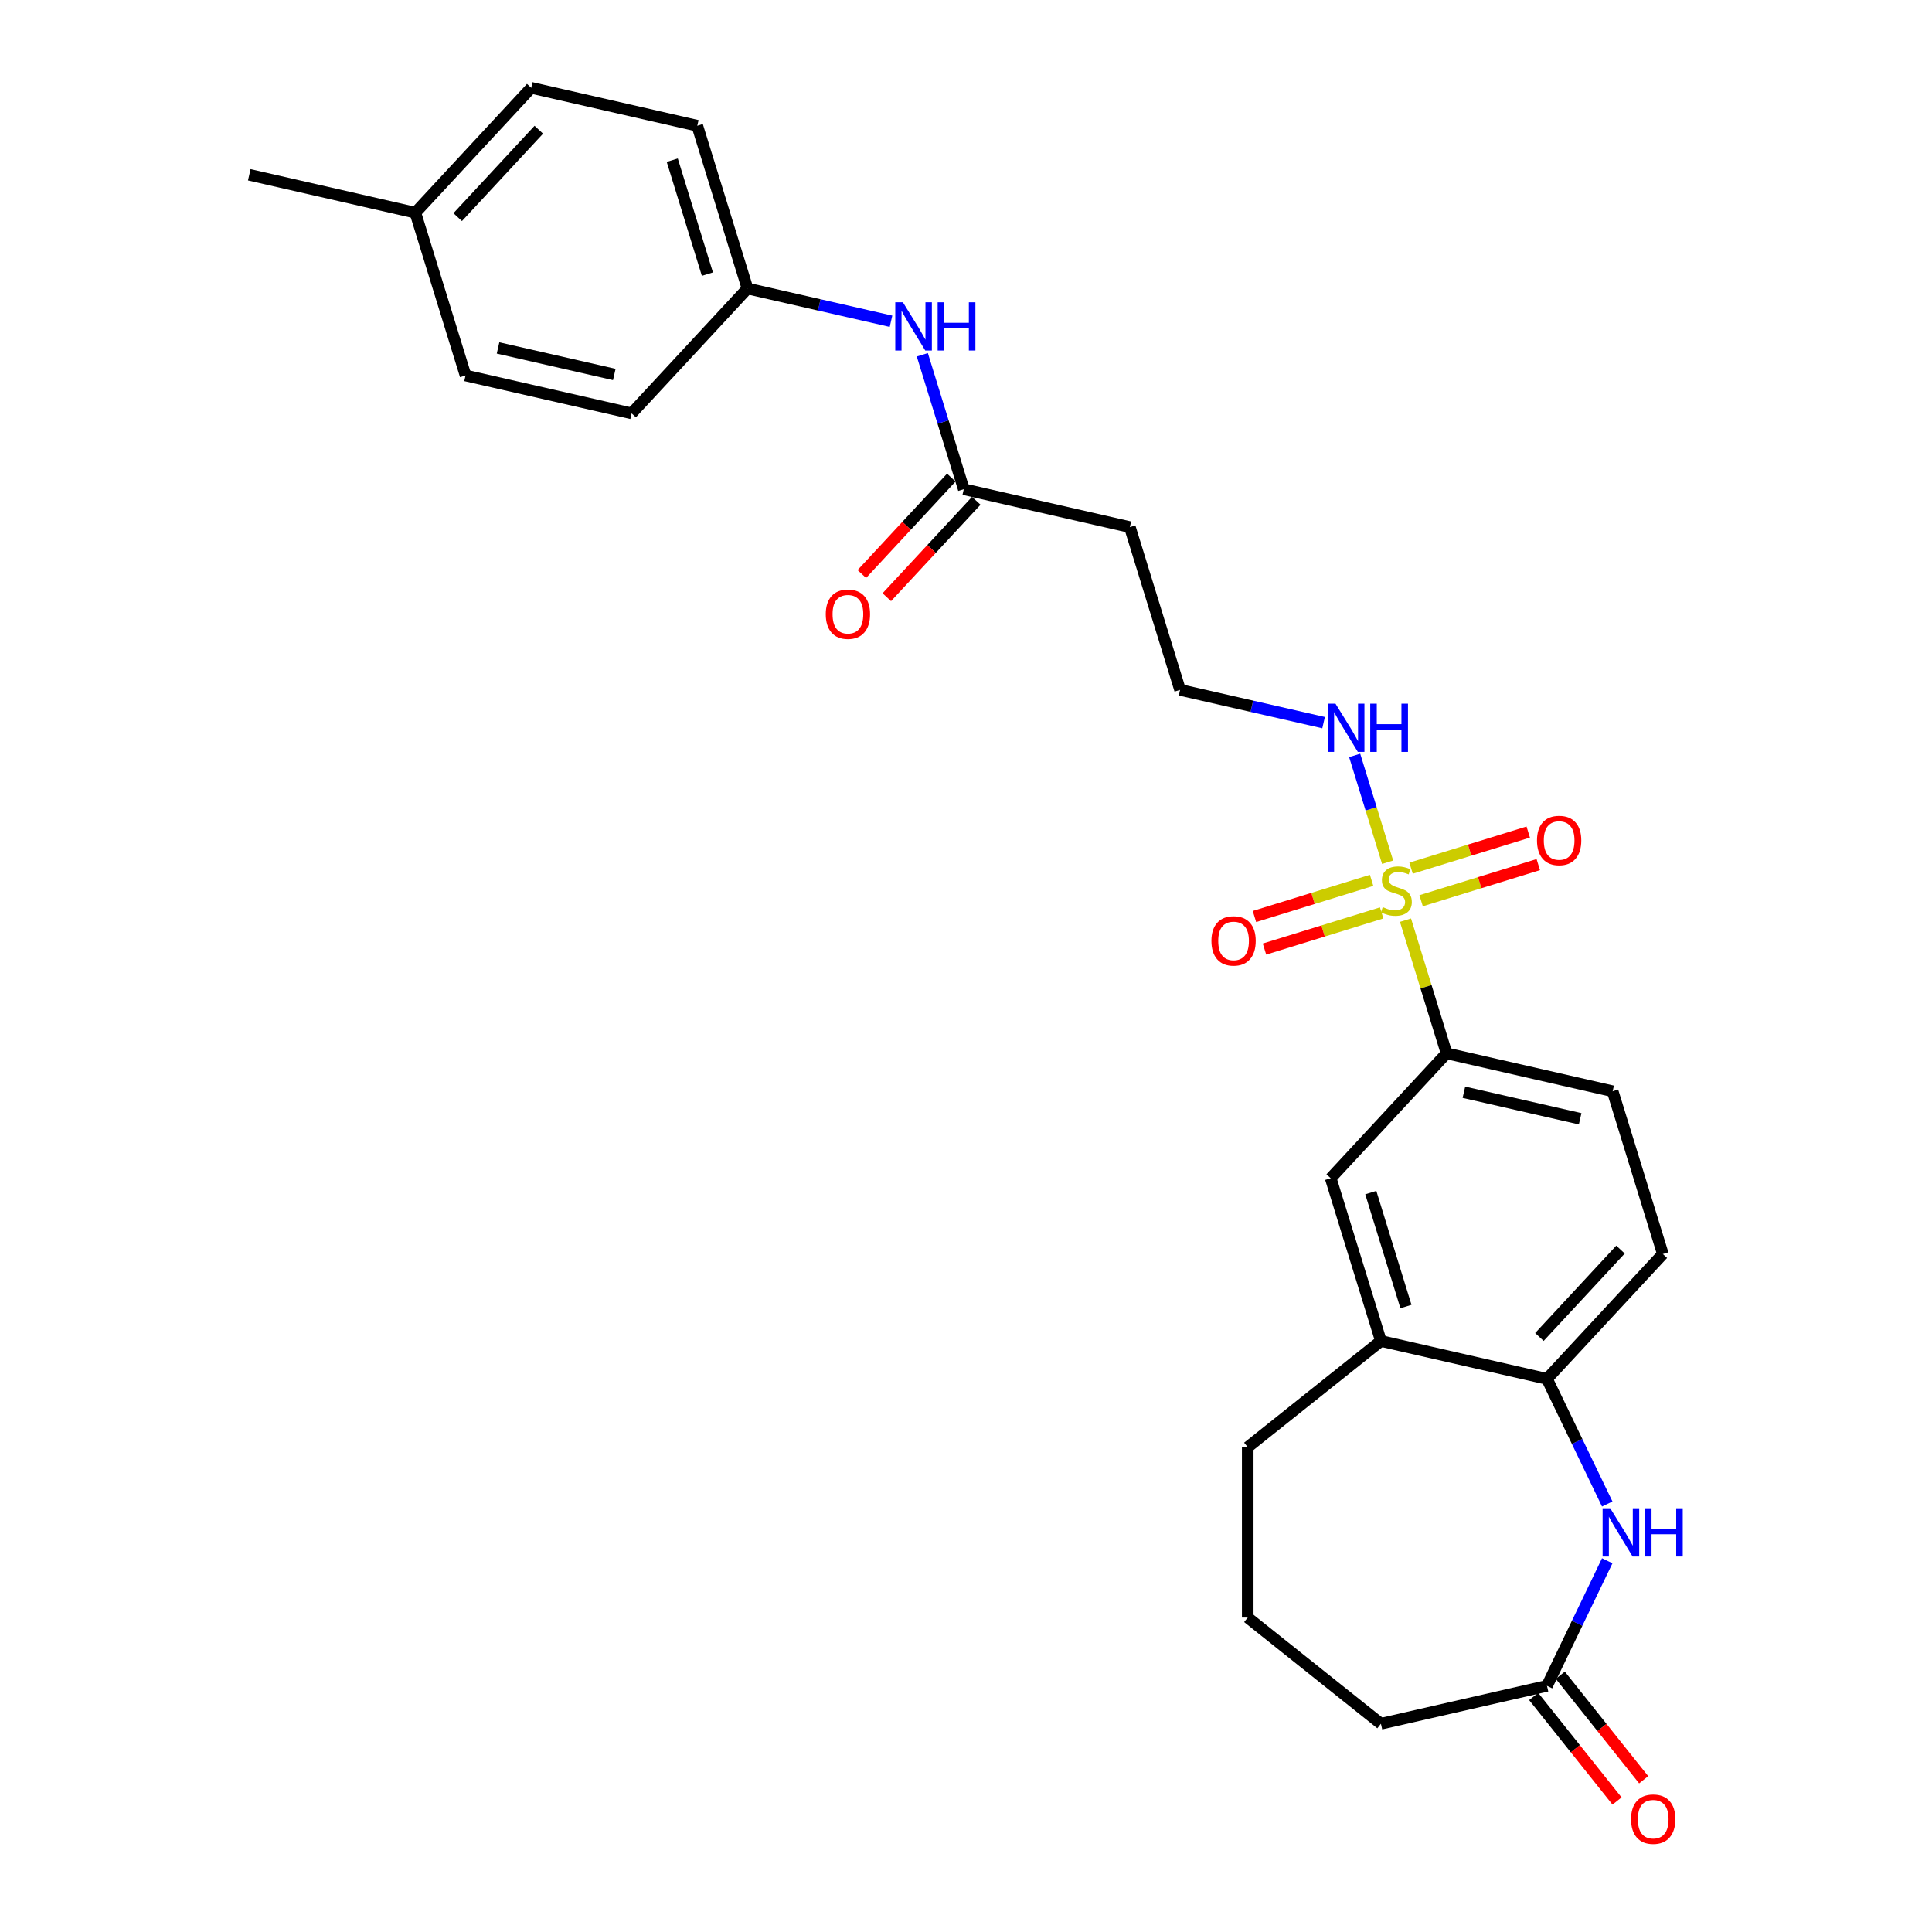 <?xml version='1.0' encoding='iso-8859-1'?>
<svg version='1.1' baseProfile='full'
              xmlns='http://www.w3.org/2000/svg'
                      xmlns:rdkit='http://www.rdkit.org/xml'
                      xmlns:xlink='http://www.w3.org/1999/xlink'
                  xml:space='preserve'
width='1000px' height='1000px' viewBox='0 0 1000 1000'>
<!-- END OF HEADER -->
<rect style='opacity:1.0;fill:#FFFFFF;stroke:none' width='1000' height='1000' x='0' y='0'> </rect>
<path class='bond-1' d='M 727.479,476.277 L 738.11,510.742' style='fill:none;fill-rule:evenodd;stroke:#CCCC00;stroke-width:6px;stroke-linecap:butt;stroke-linejoin:miter;stroke-opacity:1' />
<path class='bond-1' d='M 738.11,510.742 L 748.741,545.207' style='fill:none;fill-rule:evenodd;stroke:#000000;stroke-width:6px;stroke-linecap:butt;stroke-linejoin:miter;stroke-opacity:1' />
<path class='bond-7' d='M 735.561,466.229 L 765.883,456.875' style='fill:none;fill-rule:evenodd;stroke:#CCCC00;stroke-width:6px;stroke-linecap:butt;stroke-linejoin:miter;stroke-opacity:1' />
<path class='bond-7' d='M 765.883,456.875 L 796.206,447.522' style='fill:none;fill-rule:evenodd;stroke:#FF0000;stroke-width:6px;stroke-linecap:butt;stroke-linejoin:miter;stroke-opacity:1' />
<path class='bond-7' d='M 730.363,449.378 L 760.686,440.025' style='fill:none;fill-rule:evenodd;stroke:#CCCC00;stroke-width:6px;stroke-linecap:butt;stroke-linejoin:miter;stroke-opacity:1' />
<path class='bond-7' d='M 760.686,440.025 L 791.008,430.671' style='fill:none;fill-rule:evenodd;stroke:#FF0000;stroke-width:6px;stroke-linecap:butt;stroke-linejoin:miter;stroke-opacity:1' />
<path class='bond-8' d='M 709.943,455.677 L 679.62,465.03' style='fill:none;fill-rule:evenodd;stroke:#CCCC00;stroke-width:6px;stroke-linecap:butt;stroke-linejoin:miter;stroke-opacity:1' />
<path class='bond-8' d='M 679.62,465.03 L 649.298,474.383' style='fill:none;fill-rule:evenodd;stroke:#FF0000;stroke-width:6px;stroke-linecap:butt;stroke-linejoin:miter;stroke-opacity:1' />
<path class='bond-8' d='M 715.14,472.528 L 684.818,481.881' style='fill:none;fill-rule:evenodd;stroke:#CCCC00;stroke-width:6px;stroke-linecap:butt;stroke-linejoin:miter;stroke-opacity:1' />
<path class='bond-8' d='M 684.818,481.881 L 654.496,491.234' style='fill:none;fill-rule:evenodd;stroke:#FF0000;stroke-width:6px;stroke-linecap:butt;stroke-linejoin:miter;stroke-opacity:1' />
<path class='bond-9' d='M 718.232,446.298 L 709.704,418.651' style='fill:none;fill-rule:evenodd;stroke:#CCCC00;stroke-width:6px;stroke-linecap:butt;stroke-linejoin:miter;stroke-opacity:1' />
<path class='bond-9' d='M 709.704,418.651 L 701.176,391.004' style='fill:none;fill-rule:evenodd;stroke:#0000FF;stroke-width:6px;stroke-linecap:butt;stroke-linejoin:miter;stroke-opacity:1' />
<path class='bond-0' d='M 831.901,778.467 L 816.31,746.091' style='fill:none;fill-rule:evenodd;stroke:#0000FF;stroke-width:6px;stroke-linecap:butt;stroke-linejoin:miter;stroke-opacity:1' />
<path class='bond-0' d='M 816.31,746.091 L 800.719,713.716' style='fill:none;fill-rule:evenodd;stroke:#000000;stroke-width:6px;stroke-linecap:butt;stroke-linejoin:miter;stroke-opacity:1' />
<path class='bond-3' d='M 831.901,807.845 L 816.31,840.221' style='fill:none;fill-rule:evenodd;stroke:#0000FF;stroke-width:6px;stroke-linecap:butt;stroke-linejoin:miter;stroke-opacity:1' />
<path class='bond-3' d='M 816.31,840.221 L 800.719,872.596' style='fill:none;fill-rule:evenodd;stroke:#000000;stroke-width:6px;stroke-linecap:butt;stroke-linejoin:miter;stroke-opacity:1' />
<path class='bond-6' d='M 748.741,545.207 L 688.769,609.841' style='fill:none;fill-rule:evenodd;stroke:#000000;stroke-width:6px;stroke-linecap:butt;stroke-linejoin:miter;stroke-opacity:1' />
<path class='bond-12' d='M 748.741,545.207 L 834.702,564.827' style='fill:none;fill-rule:evenodd;stroke:#000000;stroke-width:6px;stroke-linecap:butt;stroke-linejoin:miter;stroke-opacity:1' />
<path class='bond-12' d='M 757.711,565.342 L 817.884,579.076' style='fill:none;fill-rule:evenodd;stroke:#000000;stroke-width:6px;stroke-linecap:butt;stroke-linejoin:miter;stroke-opacity:1' />
<path class='bond-2' d='M 800.719,713.716 L 860.691,649.082' style='fill:none;fill-rule:evenodd;stroke:#000000;stroke-width:6px;stroke-linecap:butt;stroke-linejoin:miter;stroke-opacity:1' />
<path class='bond-2' d='M 796.788,692.026 L 838.768,646.782' style='fill:none;fill-rule:evenodd;stroke:#000000;stroke-width:6px;stroke-linecap:butt;stroke-linejoin:miter;stroke-opacity:1' />
<path class='bond-27' d='M 800.719,713.716 L 714.758,694.096' style='fill:none;fill-rule:evenodd;stroke:#000000;stroke-width:6px;stroke-linecap:butt;stroke-linejoin:miter;stroke-opacity:1' />
<path class='bond-14' d='M 793.825,878.093 L 815.399,905.146' style='fill:none;fill-rule:evenodd;stroke:#000000;stroke-width:6px;stroke-linecap:butt;stroke-linejoin:miter;stroke-opacity:1' />
<path class='bond-14' d='M 815.399,905.146 L 836.973,932.198' style='fill:none;fill-rule:evenodd;stroke:#FF0000;stroke-width:6px;stroke-linecap:butt;stroke-linejoin:miter;stroke-opacity:1' />
<path class='bond-14' d='M 807.613,867.098 L 829.186,894.151' style='fill:none;fill-rule:evenodd;stroke:#000000;stroke-width:6px;stroke-linecap:butt;stroke-linejoin:miter;stroke-opacity:1' />
<path class='bond-14' d='M 829.186,894.151 L 850.76,921.203' style='fill:none;fill-rule:evenodd;stroke:#FF0000;stroke-width:6px;stroke-linecap:butt;stroke-linejoin:miter;stroke-opacity:1' />
<path class='bond-28' d='M 800.719,872.596 L 714.758,892.216' style='fill:none;fill-rule:evenodd;stroke:#000000;stroke-width:6px;stroke-linecap:butt;stroke-linejoin:miter;stroke-opacity:1' />
<path class='bond-4' d='M 714.758,694.096 L 688.769,609.841' style='fill:none;fill-rule:evenodd;stroke:#000000;stroke-width:6px;stroke-linecap:butt;stroke-linejoin:miter;stroke-opacity:1' />
<path class='bond-4' d='M 727.711,676.26 L 709.518,617.282' style='fill:none;fill-rule:evenodd;stroke:#000000;stroke-width:6px;stroke-linecap:butt;stroke-linejoin:miter;stroke-opacity:1' />
<path class='bond-24' d='M 714.758,694.096 L 645.823,749.07' style='fill:none;fill-rule:evenodd;stroke:#000000;stroke-width:6px;stroke-linecap:butt;stroke-linejoin:miter;stroke-opacity:1' />
<path class='bond-5' d='M 498.852,253.204 L 584.813,272.824' style='fill:none;fill-rule:evenodd;stroke:#000000;stroke-width:6px;stroke-linecap:butt;stroke-linejoin:miter;stroke-opacity:1' />
<path class='bond-10' d='M 498.852,253.204 L 488.123,218.421' style='fill:none;fill-rule:evenodd;stroke:#000000;stroke-width:6px;stroke-linecap:butt;stroke-linejoin:miter;stroke-opacity:1' />
<path class='bond-10' d='M 488.123,218.421 L 477.394,183.639' style='fill:none;fill-rule:evenodd;stroke:#0000FF;stroke-width:6px;stroke-linecap:butt;stroke-linejoin:miter;stroke-opacity:1' />
<path class='bond-15' d='M 492.388,247.206 L 469.235,272.159' style='fill:none;fill-rule:evenodd;stroke:#000000;stroke-width:6px;stroke-linecap:butt;stroke-linejoin:miter;stroke-opacity:1' />
<path class='bond-15' d='M 469.235,272.159 L 446.083,297.112' style='fill:none;fill-rule:evenodd;stroke:#FF0000;stroke-width:6px;stroke-linecap:butt;stroke-linejoin:miter;stroke-opacity:1' />
<path class='bond-15' d='M 505.315,259.201 L 482.162,284.153' style='fill:none;fill-rule:evenodd;stroke:#000000;stroke-width:6px;stroke-linecap:butt;stroke-linejoin:miter;stroke-opacity:1' />
<path class='bond-15' d='M 482.162,284.153 L 459.01,309.106' style='fill:none;fill-rule:evenodd;stroke:#FF0000;stroke-width:6px;stroke-linecap:butt;stroke-linejoin:miter;stroke-opacity:1' />
<path class='bond-17' d='M 685.089,374.034 L 647.945,365.556' style='fill:none;fill-rule:evenodd;stroke:#0000FF;stroke-width:6px;stroke-linecap:butt;stroke-linejoin:miter;stroke-opacity:1' />
<path class='bond-17' d='M 647.945,365.556 L 610.802,357.078' style='fill:none;fill-rule:evenodd;stroke:#000000;stroke-width:6px;stroke-linecap:butt;stroke-linejoin:miter;stroke-opacity:1' />
<path class='bond-16' d='M 461.189,166.285 L 424.045,157.807' style='fill:none;fill-rule:evenodd;stroke:#0000FF;stroke-width:6px;stroke-linecap:butt;stroke-linejoin:miter;stroke-opacity:1' />
<path class='bond-16' d='M 424.045,157.807 L 386.902,149.329' style='fill:none;fill-rule:evenodd;stroke:#000000;stroke-width:6px;stroke-linecap:butt;stroke-linejoin:miter;stroke-opacity:1' />
<path class='bond-11' d='M 584.813,272.824 L 610.802,357.078' style='fill:none;fill-rule:evenodd;stroke:#000000;stroke-width:6px;stroke-linecap:butt;stroke-linejoin:miter;stroke-opacity:1' />
<path class='bond-13' d='M 834.702,564.827 L 860.691,649.082' style='fill:none;fill-rule:evenodd;stroke:#000000;stroke-width:6px;stroke-linecap:butt;stroke-linejoin:miter;stroke-opacity:1' />
<path class='bond-19' d='M 386.902,149.329 L 326.93,213.963' style='fill:none;fill-rule:evenodd;stroke:#000000;stroke-width:6px;stroke-linecap:butt;stroke-linejoin:miter;stroke-opacity:1' />
<path class='bond-20' d='M 386.902,149.329 L 360.912,65.075' style='fill:none;fill-rule:evenodd;stroke:#000000;stroke-width:6px;stroke-linecap:butt;stroke-linejoin:miter;stroke-opacity:1' />
<path class='bond-20' d='M 366.152,141.889 L 347.96,82.911' style='fill:none;fill-rule:evenodd;stroke:#000000;stroke-width:6px;stroke-linecap:butt;stroke-linejoin:miter;stroke-opacity:1' />
<path class='bond-18' d='M 214.979,110.089 L 274.951,45.455' style='fill:none;fill-rule:evenodd;stroke:#000000;stroke-width:6px;stroke-linecap:butt;stroke-linejoin:miter;stroke-opacity:1' />
<path class='bond-18' d='M 236.902,112.388 L 278.883,67.144' style='fill:none;fill-rule:evenodd;stroke:#000000;stroke-width:6px;stroke-linecap:butt;stroke-linejoin:miter;stroke-opacity:1' />
<path class='bond-26' d='M 214.979,110.089 L 129.018,90.469' style='fill:none;fill-rule:evenodd;stroke:#000000;stroke-width:6px;stroke-linecap:butt;stroke-linejoin:miter;stroke-opacity:1' />
<path class='bond-29' d='M 214.979,110.089 L 240.969,194.343' style='fill:none;fill-rule:evenodd;stroke:#000000;stroke-width:6px;stroke-linecap:butt;stroke-linejoin:miter;stroke-opacity:1' />
<path class='bond-21' d='M 326.93,213.963 L 240.969,194.343' style='fill:none;fill-rule:evenodd;stroke:#000000;stroke-width:6px;stroke-linecap:butt;stroke-linejoin:miter;stroke-opacity:1' />
<path class='bond-21' d='M 317.959,193.828 L 257.787,180.094' style='fill:none;fill-rule:evenodd;stroke:#000000;stroke-width:6px;stroke-linecap:butt;stroke-linejoin:miter;stroke-opacity:1' />
<path class='bond-22' d='M 360.912,65.075 L 274.951,45.455' style='fill:none;fill-rule:evenodd;stroke:#000000;stroke-width:6px;stroke-linecap:butt;stroke-linejoin:miter;stroke-opacity:1' />
<path class='bond-23' d='M 714.758,892.216 L 645.823,837.242' style='fill:none;fill-rule:evenodd;stroke:#000000;stroke-width:6px;stroke-linecap:butt;stroke-linejoin:miter;stroke-opacity:1' />
<path class='bond-25' d='M 645.823,749.07 L 645.823,837.242' style='fill:none;fill-rule:evenodd;stroke:#000000;stroke-width:6px;stroke-linecap:butt;stroke-linejoin:miter;stroke-opacity:1' />
<path  class='atom-0' d='M 715.698 469.523
Q 715.98 469.629, 717.144 470.122
Q 718.308 470.616, 719.578 470.934
Q 720.883 471.216, 722.152 471.216
Q 724.515 471.216, 725.891 470.087
Q 727.266 468.923, 727.266 466.913
Q 727.266 465.538, 726.561 464.691
Q 725.891 463.845, 724.833 463.386
Q 723.775 462.928, 722.011 462.399
Q 719.789 461.729, 718.449 461.094
Q 717.144 460.459, 716.192 459.119
Q 715.275 457.778, 715.275 455.521
Q 715.275 452.382, 717.391 450.443
Q 719.542 448.503, 723.775 448.503
Q 726.667 448.503, 729.947 449.878
L 729.135 452.594
Q 726.138 451.36, 723.88 451.36
Q 721.447 451.36, 720.107 452.382
Q 718.766 453.37, 718.802 455.098
Q 718.802 456.438, 719.472 457.249
Q 720.177 458.061, 721.165 458.519
Q 722.188 458.978, 723.88 459.507
Q 726.138 460.212, 727.478 460.917
Q 728.818 461.623, 729.77 463.069
Q 730.758 464.479, 730.758 466.913
Q 730.758 470.369, 728.43 472.239
Q 726.138 474.073, 722.293 474.073
Q 720.071 474.073, 718.379 473.579
Q 716.721 473.12, 714.746 472.309
L 715.698 469.523
' fill='#CCCC00'/>
<path  class='atom-1' d='M 833.456 780.671
L 841.638 793.897
Q 842.449 795.202, 843.754 797.565
Q 845.059 799.928, 845.13 800.069
L 845.13 780.671
L 848.445 780.671
L 848.445 805.641
L 845.024 805.641
L 836.242 791.181
Q 835.219 789.488, 834.126 787.548
Q 833.068 785.608, 832.75 785.009
L 832.75 805.641
L 829.506 805.641
L 829.506 780.671
L 833.456 780.671
' fill='#0000FF'/>
<path  class='atom-1' d='M 851.443 780.671
L 854.829 780.671
L 854.829 791.287
L 867.596 791.287
L 867.596 780.671
L 870.982 780.671
L 870.982 805.641
L 867.596 805.641
L 867.596 794.108
L 854.829 794.108
L 854.829 805.641
L 851.443 805.641
L 851.443 780.671
' fill='#0000FF'/>
<path  class='atom-8' d='M 795.544 435.034
Q 795.544 429.038, 798.507 425.688
Q 801.469 422.337, 807.006 422.337
Q 812.543 422.337, 815.506 425.688
Q 818.469 429.038, 818.469 435.034
Q 818.469 441.1, 815.471 444.557
Q 812.473 447.978, 807.006 447.978
Q 801.504 447.978, 798.507 444.557
Q 795.544 441.136, 795.544 435.034
M 807.006 445.156
Q 810.815 445.156, 812.861 442.617
Q 814.942 440.042, 814.942 435.034
Q 814.942 430.132, 812.861 427.663
Q 810.815 425.159, 807.006 425.159
Q 803.197 425.159, 801.116 427.628
Q 799.071 430.096, 799.071 435.034
Q 799.071 440.078, 801.116 442.617
Q 803.197 445.156, 807.006 445.156
' fill='#FF0000'/>
<path  class='atom-9' d='M 627.035 487.012
Q 627.035 481.017, 629.998 477.666
Q 632.96 474.315, 638.497 474.315
Q 644.035 474.315, 646.997 477.666
Q 649.96 481.017, 649.96 487.012
Q 649.96 493.078, 646.962 496.535
Q 643.964 499.956, 638.497 499.956
Q 632.995 499.956, 629.998 496.535
Q 627.035 493.114, 627.035 487.012
M 638.497 497.134
Q 642.306 497.134, 644.352 494.595
Q 646.433 492.02, 646.433 487.012
Q 646.433 482.11, 644.352 479.641
Q 642.306 477.137, 638.497 477.137
Q 634.688 477.137, 632.607 479.606
Q 630.562 482.075, 630.562 487.012
Q 630.562 492.056, 632.607 494.595
Q 634.688 497.134, 638.497 497.134
' fill='#FF0000'/>
<path  class='atom-10' d='M 691.243 364.213
L 699.426 377.439
Q 700.237 378.744, 701.542 381.107
Q 702.847 383.47, 702.917 383.611
L 702.917 364.213
L 706.232 364.213
L 706.232 389.183
L 702.811 389.183
L 694.029 374.723
Q 693.007 373.03, 691.913 371.09
Q 690.855 369.151, 690.538 368.551
L 690.538 389.183
L 687.293 389.183
L 687.293 364.213
L 691.243 364.213
' fill='#0000FF'/>
<path  class='atom-10' d='M 709.23 364.213
L 712.616 364.213
L 712.616 374.829
L 725.383 374.829
L 725.383 364.213
L 728.769 364.213
L 728.769 389.183
L 725.383 389.183
L 725.383 377.65
L 712.616 377.65
L 712.616 389.183
L 709.23 389.183
L 709.23 364.213
' fill='#0000FF'/>
<path  class='atom-11' d='M 467.343 156.464
L 475.525 169.69
Q 476.337 170.995, 477.641 173.358
Q 478.946 175.721, 479.017 175.862
L 479.017 156.464
L 482.332 156.464
L 482.332 181.434
L 478.911 181.434
L 470.129 166.974
Q 469.106 165.281, 468.013 163.341
Q 466.955 161.402, 466.638 160.802
L 466.638 181.434
L 463.393 181.434
L 463.393 156.464
L 467.343 156.464
' fill='#0000FF'/>
<path  class='atom-11' d='M 485.33 156.464
L 488.716 156.464
L 488.716 167.08
L 501.483 167.08
L 501.483 156.464
L 504.869 156.464
L 504.869 181.434
L 501.483 181.434
L 501.483 169.901
L 488.716 169.901
L 488.716 181.434
L 485.33 181.434
L 485.33 156.464
' fill='#0000FF'/>
<path  class='atom-15' d='M 844.231 941.602
Q 844.231 935.606, 847.193 932.256
Q 850.156 928.905, 855.693 928.905
Q 861.23 928.905, 864.193 932.256
Q 867.155 935.606, 867.155 941.602
Q 867.155 947.668, 864.158 951.124
Q 861.16 954.545, 855.693 954.545
Q 850.191 954.545, 847.193 951.124
Q 844.231 947.703, 844.231 941.602
M 855.693 951.724
Q 859.502 951.724, 861.548 949.185
Q 863.629 946.61, 863.629 941.602
Q 863.629 936.7, 861.548 934.231
Q 859.502 931.727, 855.693 931.727
Q 851.884 931.727, 849.803 934.195
Q 847.758 936.664, 847.758 941.602
Q 847.758 946.645, 849.803 949.185
Q 851.884 951.724, 855.693 951.724
' fill='#FF0000'/>
<path  class='atom-16' d='M 427.417 317.909
Q 427.417 311.913, 430.38 308.562
Q 433.342 305.212, 438.88 305.212
Q 444.417 305.212, 447.379 308.562
Q 450.342 311.913, 450.342 317.909
Q 450.342 323.975, 447.344 327.431
Q 444.346 330.852, 438.88 330.852
Q 433.378 330.852, 430.38 327.431
Q 427.417 324.01, 427.417 317.909
M 438.88 328.031
Q 442.689 328.031, 444.734 325.491
Q 446.815 322.917, 446.815 317.909
Q 446.815 313.006, 444.734 310.537
Q 442.689 308.033, 438.88 308.033
Q 435.071 308.033, 432.99 310.502
Q 430.944 312.971, 430.944 317.909
Q 430.944 322.952, 432.99 325.491
Q 435.071 328.031, 438.88 328.031
' fill='#FF0000'/>
</svg>

